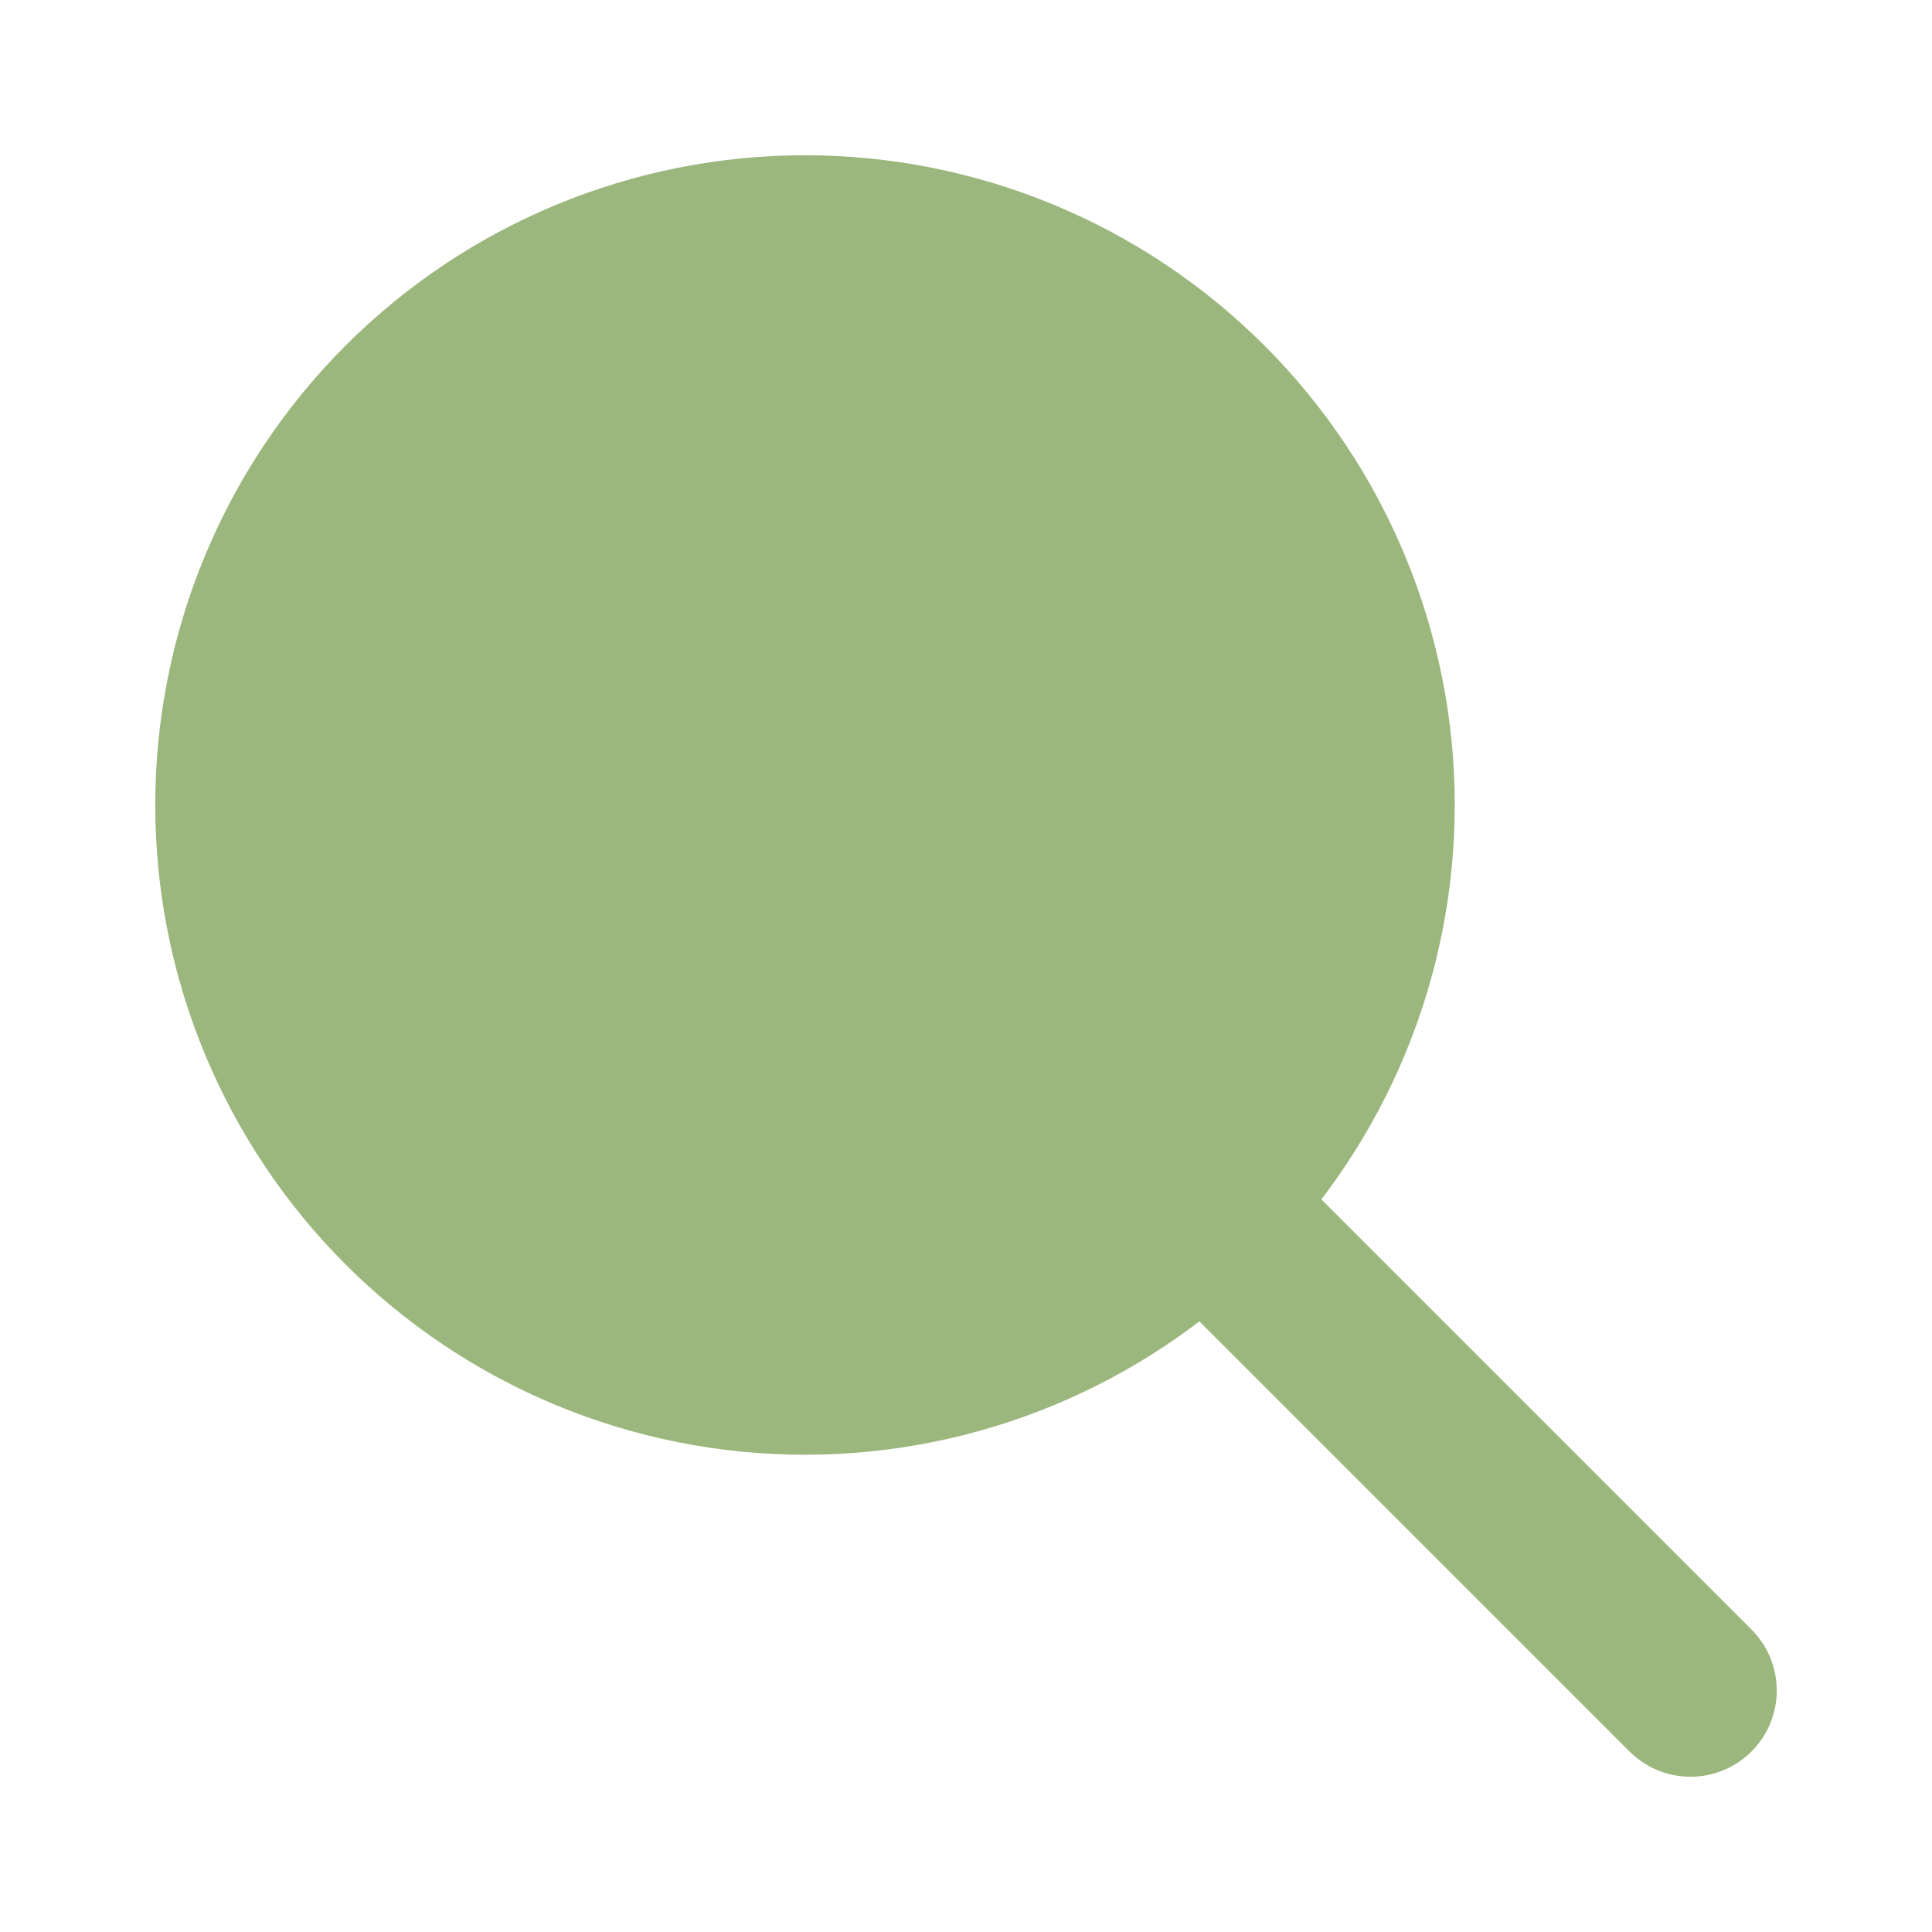 <?xml version="1.0" encoding="UTF-8"?>
<svg xmlns="http://www.w3.org/2000/svg" width="56" height="56" viewBox="0 0 56 56" fill="none">
  <g clip-path="url(#clip0_575_120)">
    <path d="M7 23.333C7 25.478 7.422 27.602 8.243 29.584C9.064 31.566 10.267 33.366 11.784 34.883C13.301 36.399 15.101 37.602 17.083 38.423C19.064 39.244 21.188 39.667 23.333 39.667C25.478 39.667 27.602 39.244 29.584 38.423C31.566 37.602 33.366 36.399 34.883 34.883C36.399 33.366 37.602 31.566 38.423 29.584C39.244 27.602 39.667 25.478 39.667 23.333C39.667 21.188 39.244 19.064 38.423 17.083C37.602 15.101 36.399 13.301 34.883 11.784C33.366 10.267 31.566 9.064 29.584 8.243C27.602 7.422 25.478 7 23.333 7C21.188 7 19.064 7.422 17.083 8.243C15.101 9.064 13.301 10.267 11.784 11.784C10.267 13.301 9.064 15.101 8.243 17.083C7.422 19.064 7 21.188 7 23.333Z" fill="#9CB77D" stroke="#9CB77D" stroke-width="5" stroke-linecap="round" stroke-linejoin="round"></path>
    <path d="M49 49L35 35" stroke="#9CB77D" stroke-width="5" stroke-linecap="round" stroke-linejoin="round"></path>
  </g>
  <defs>
    <clipPath id="clip0_575_120">
      <rect width="56" height="56" fill="white"></rect>
    </clipPath>
  </defs>
</svg>
